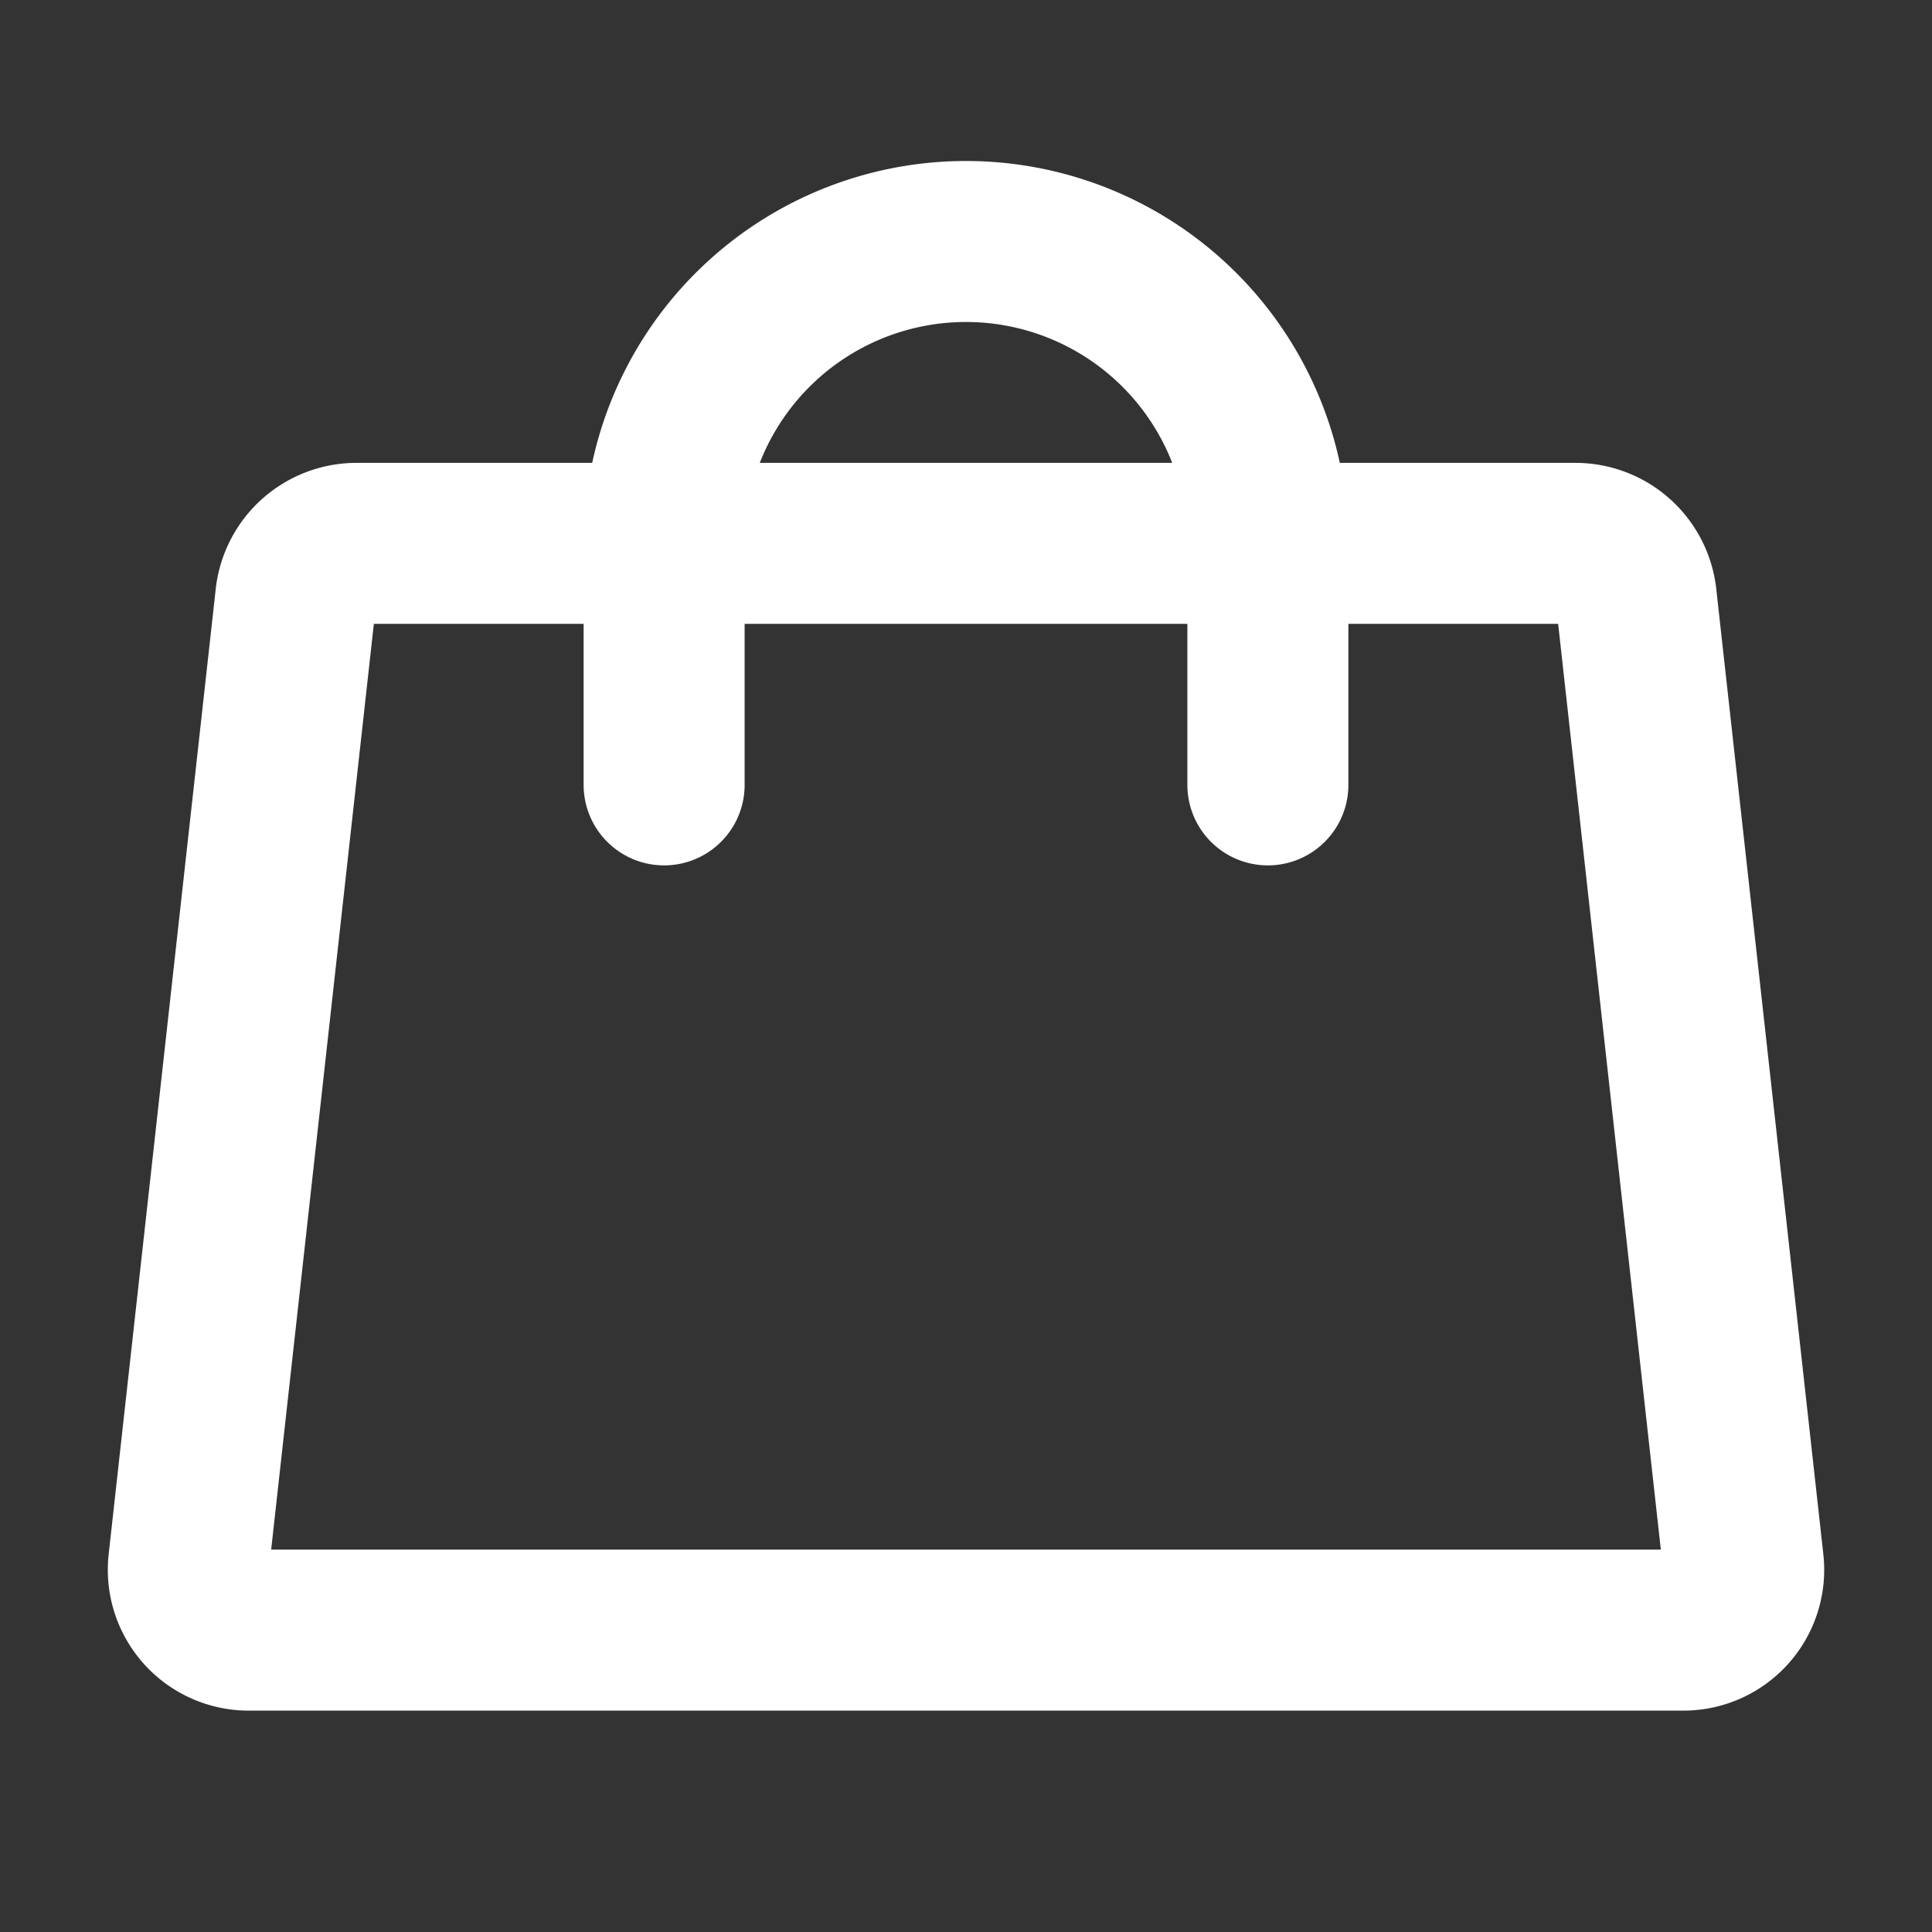 <svg width="24" height="24" fill="none" xmlns="http://www.w3.org/2000/svg"><rect width="100%" height="100%" fill="#333333" stroke="none"/><path d="M19.575 6.75H4.425a.76.76 0 0 0-.75.666l-1.331 12a.75.75 0 0 0 .74.834h17.832a.749.749 0 0 0 .74-.834l-1.331-12a.76.76 0 0 0-.75-.666v0Z" stroke="#fff" stroke-width="2" stroke-linecap="round" stroke-linejoin="round"/><path d="M8.25 9.75v-3a3.75 3.75 0 0 1 7.5 0v3" stroke="#fff" stroke-width="2" stroke-linecap="round" stroke-linejoin="round"/></svg>